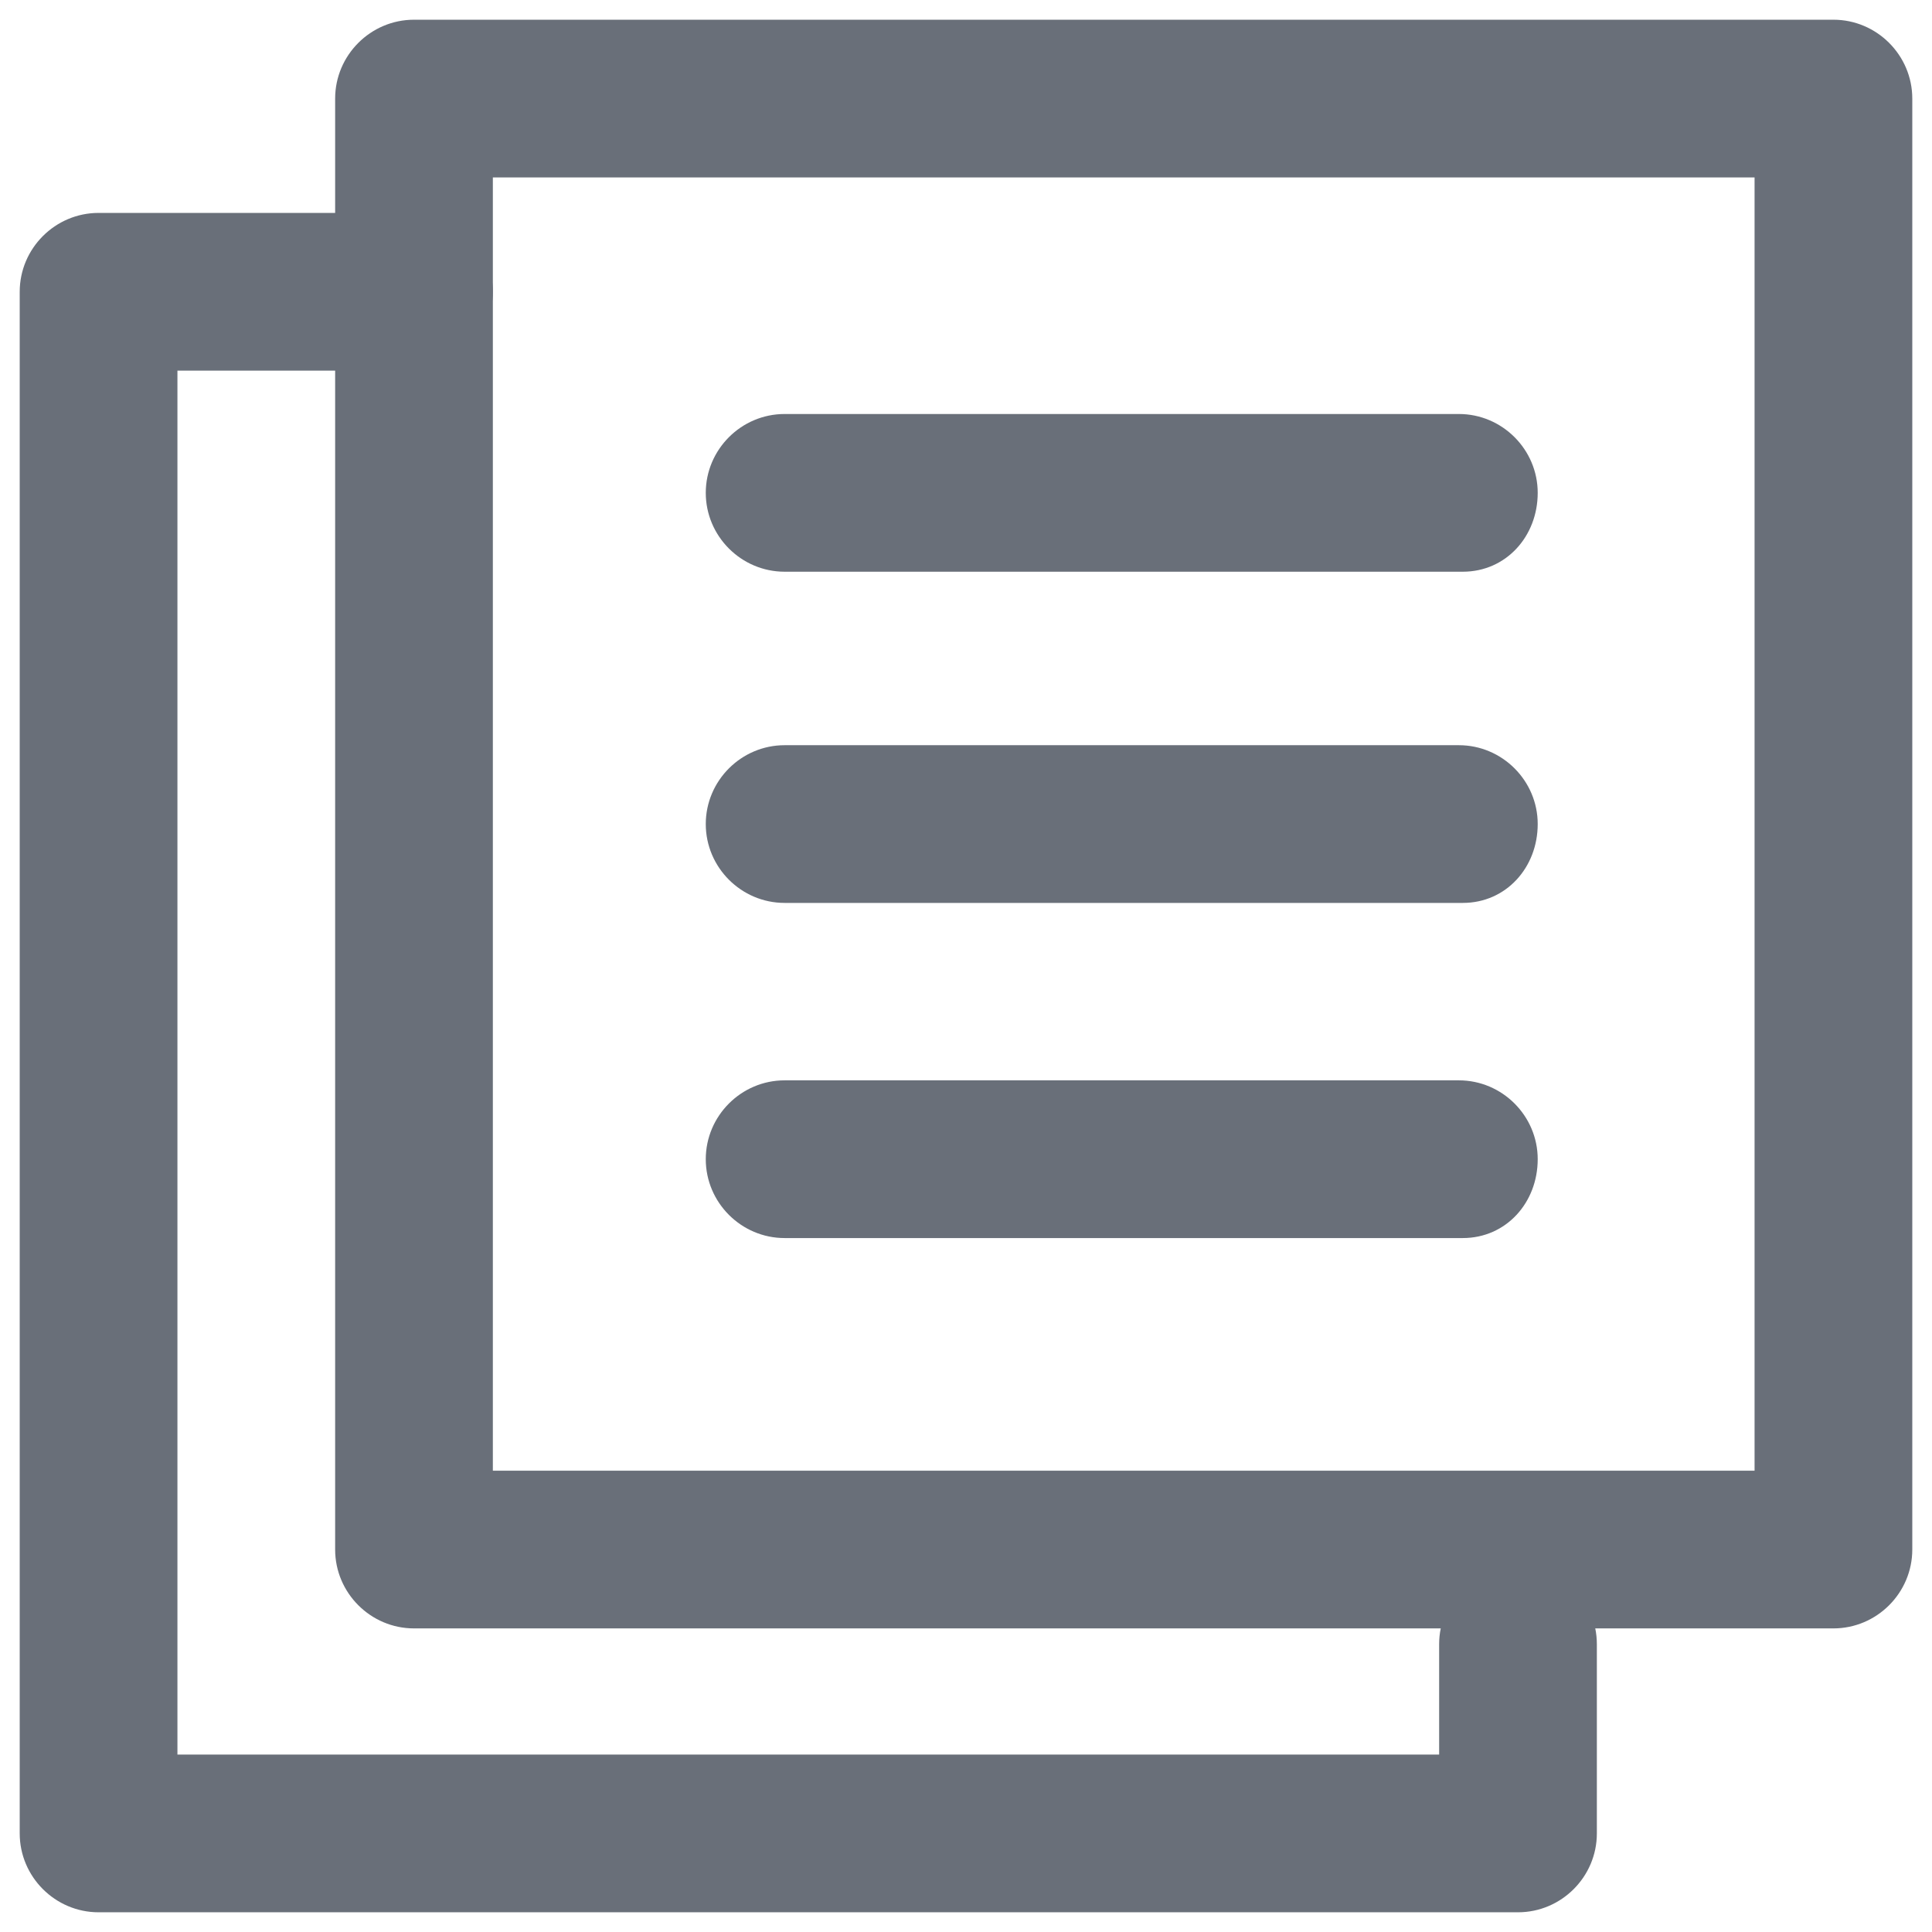 <svg xmlns="http://www.w3.org/2000/svg" version="1.1" xmlns:xlink="http://www.w3.org/1999/xlink" xmlns:svgjs="http://svgjs.com/svgjs" width="512" height="512" x="0" y="0" viewBox="0 0 49 49" style="enable-background:new 0 0 512 512" xml:space="preserve" class=""><g><g><g><path d="" style="stroke:rgb(0,0,0);stroke-width:4;stroke-linecap:round;stroke-linejoin:round;stroke-miterlimit:10" data-original="#000000"></path></g><g><path d="m46.5 41.3h-36c-1.1 0-2-.9-2-2v-36.8c0-1.1.9-2 2-2h36c1.1 0 2 .9 2 2v36.8c0 1.1-.9 2-2 2zm-34-4h32v-32.8h-32z" fill="#696f79" data-original="#000000" class=""></path></g><g><path d="m38.5 48.5h-36c-1.1 0-2-.9-2-2v-39.1c0-1.1.9-2 2-2h8c1.1 0 2 .9 2 2s-.9 2-2 2h-6v35.1h32v-2.8c0-1.1.9-2 2-2s2 .9 2 2v4.8c0 1.1-.9 2-2 2z" fill="#696f79" data-original="#000000" class=""></path></g><g><g><path d="m37.1 14.5h-17.2c-1.1 0-2-.9-2-2s.9-2 2-2h17.1c1.1 0 2 .9 2 2s-.8 2-1.9 2z" fill="#696f79" data-original="#000000" class=""></path></g><g><path d="m37.1 22.9h-17.2c-1.1 0-2-.9-2-2s.9-2 2-2h17.1c1.1 0 2 .9 2 2s-.8 2-1.9 2z" fill="#696f79" data-original="#000000" class=""></path></g><g><path d="m37.1 31.4h-17.2c-1.1 0-2-.9-2-2s.9-2 2-2h17.1c1.1 0 2 .9 2 2s-.8 2-1.9 2z" fill="#696f79" data-original="#000000" class=""></path></g></g></g></g></svg>